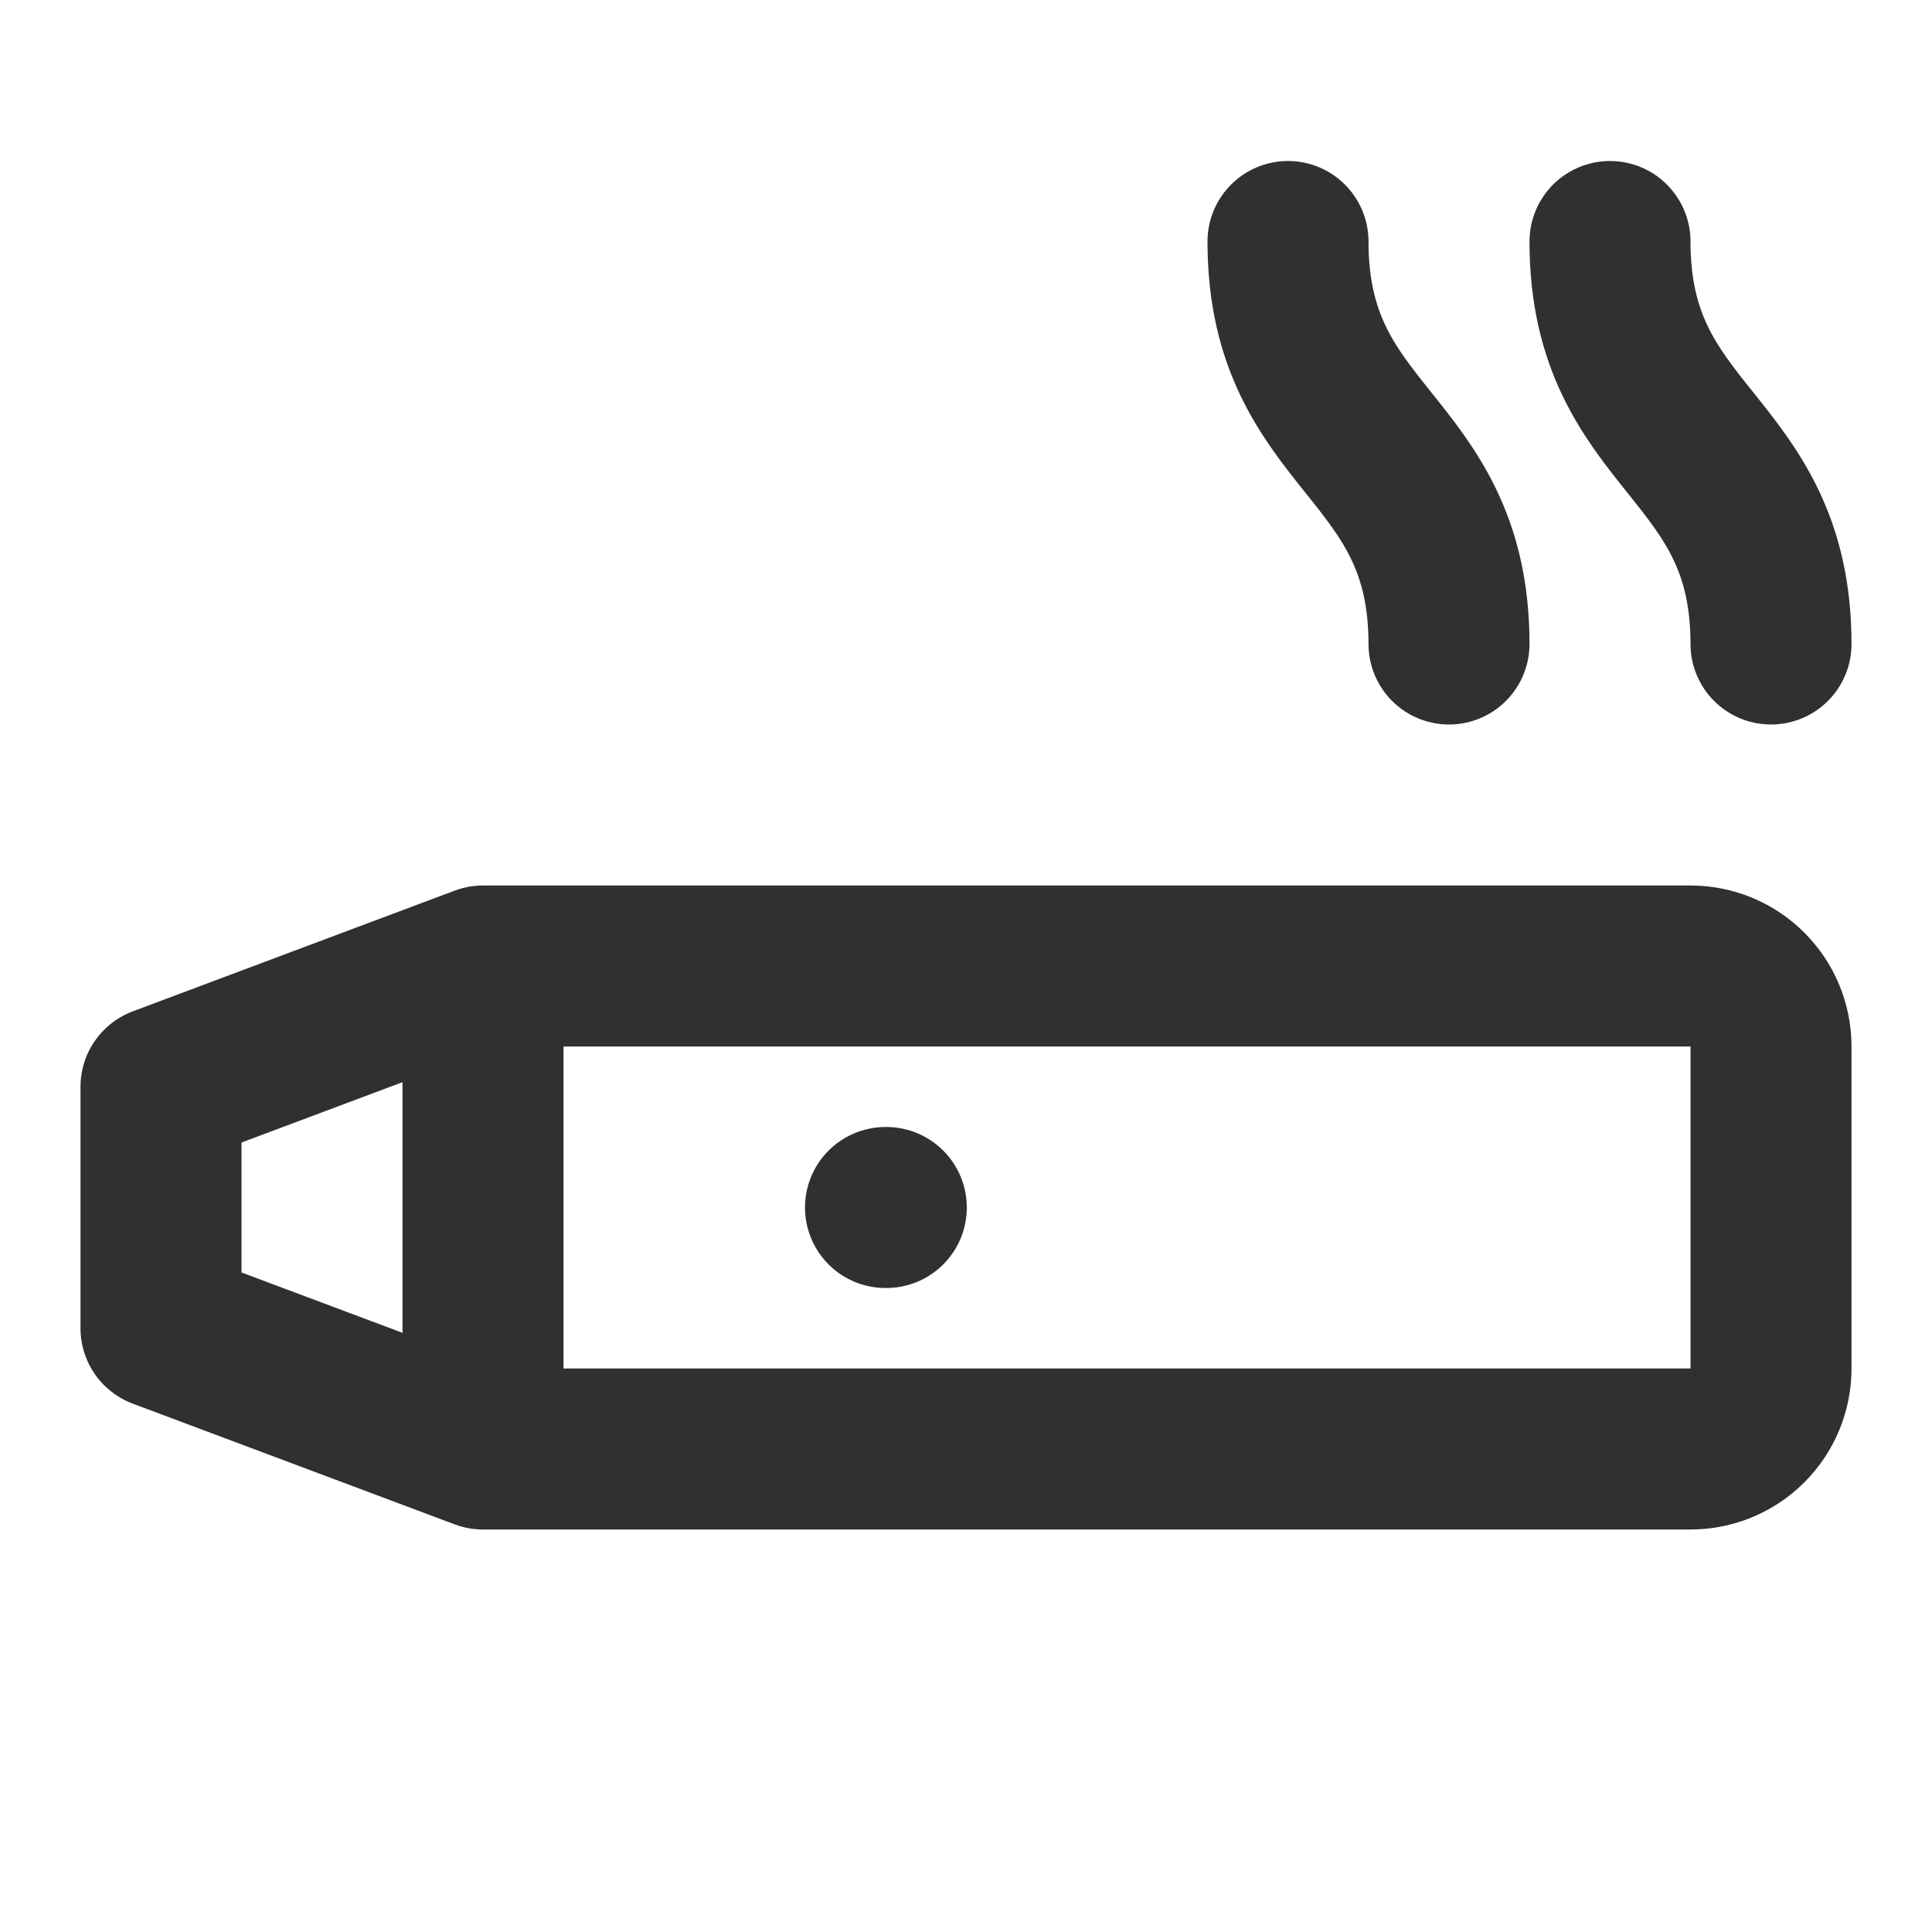 <svg width="24" height="24" viewBox="0 0 24 24" fill="none" xmlns="http://www.w3.org/2000/svg">
<path d="M6 12H21C21.265 12 21.52 12.105 21.707 12.293C21.895 12.48 22 12.735 22 13V17C22 17.265 21.895 17.52 21.707 17.707C21.52 17.895 21.265 18 21 18H6M6 12V18M6 12L2 13.5V16.5L6 18M18 8C18 5.5 16 5.5 16 3M22 8C22 5.5 20 5.5 20 3M11 15H11.01" stroke="#303030" stroke-width="2" stroke-linecap="round" stroke-linejoin="round"/>
</svg>
